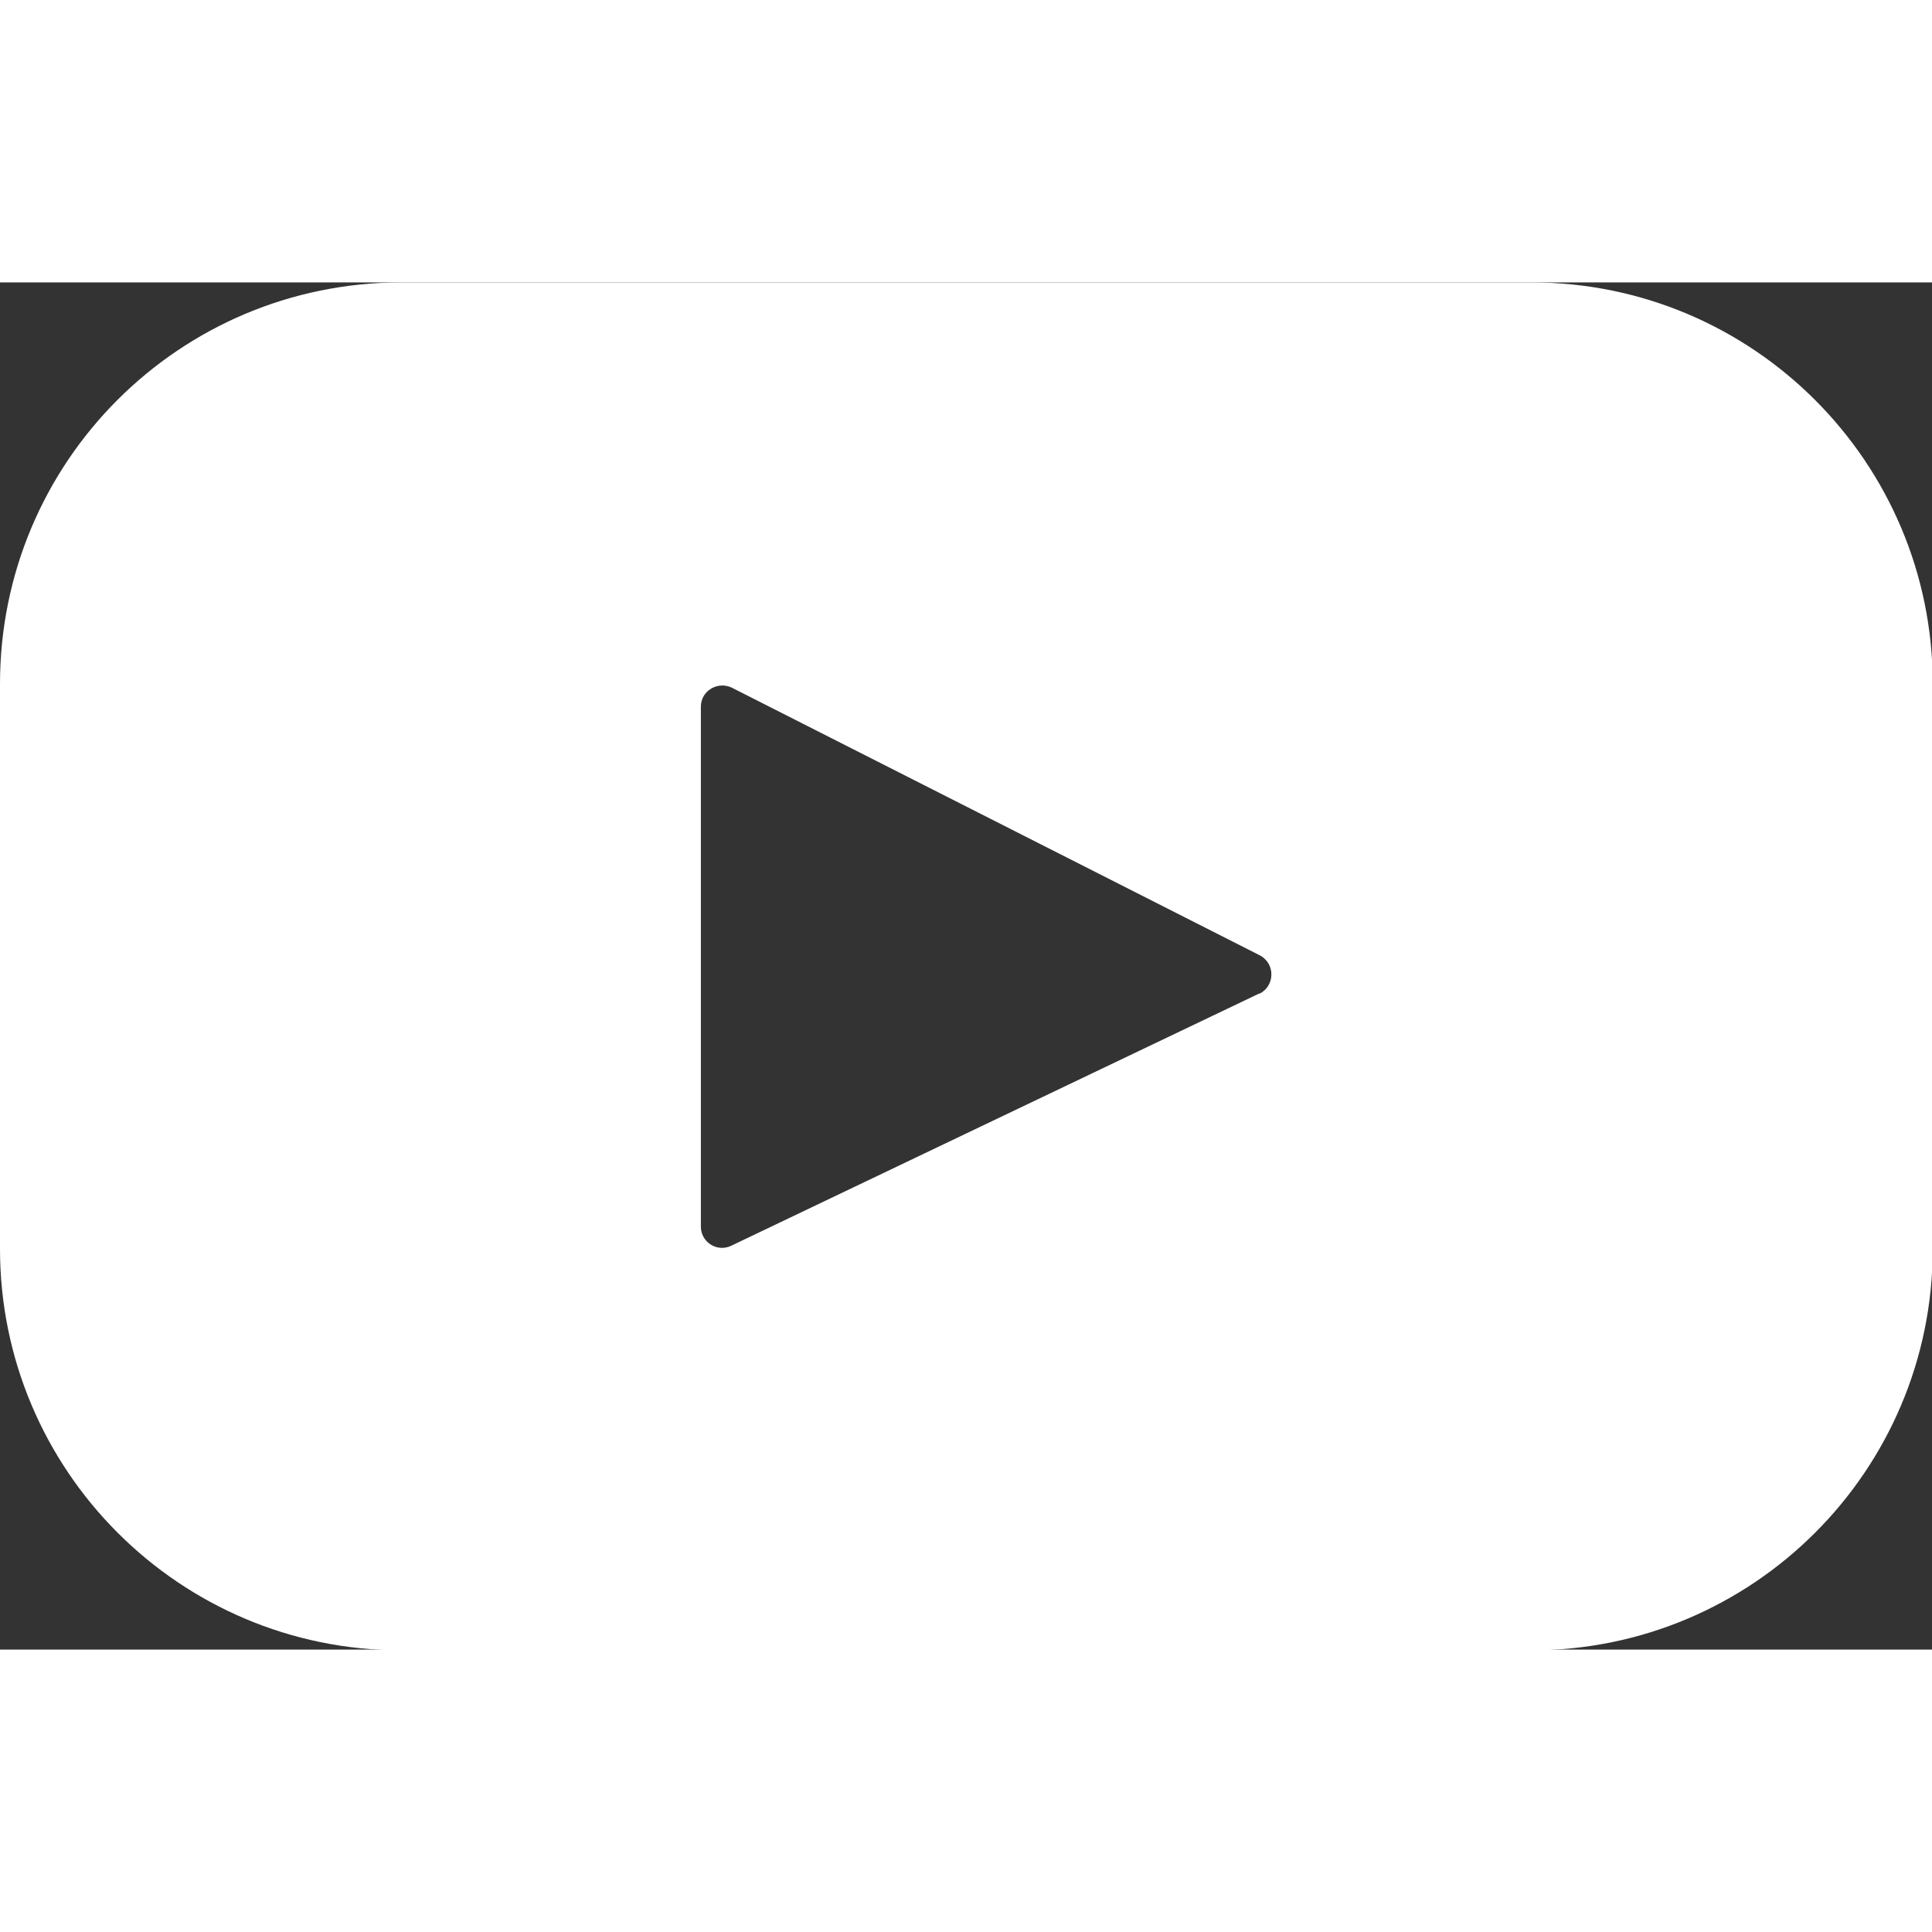 <?xml version="1.0" encoding="UTF-8"?> <svg xmlns="http://www.w3.org/2000/svg" id="Layer_2" data-name="Layer 2" viewBox="0 0 26.27 18.59" width="50px" height="50px"><rect x="0" y="0" width="26.27" height="18.59" fill="#333333" stroke="none"/><g id="_圖層_2" data-name="圖層 2"><path d="m20.81,0H5.46C2.44,0,0,2.44,0,5.46v7.68c0,3.01,2.44,5.46,5.46,5.46h15.36c3.01,0,5.46-2.44,5.46-5.46v-7.68c0-3.01-2.44-5.46-5.46-5.46Zm-3.69,9.67l-7.18,3.43c-.19.09-.41-.05-.41-.26v-7.07c0-.22.23-.35.42-.26l7.18,3.64c.21.11.21.41,0,.52Z" fill="#fff" stroke-width="0"></path></g></svg> 